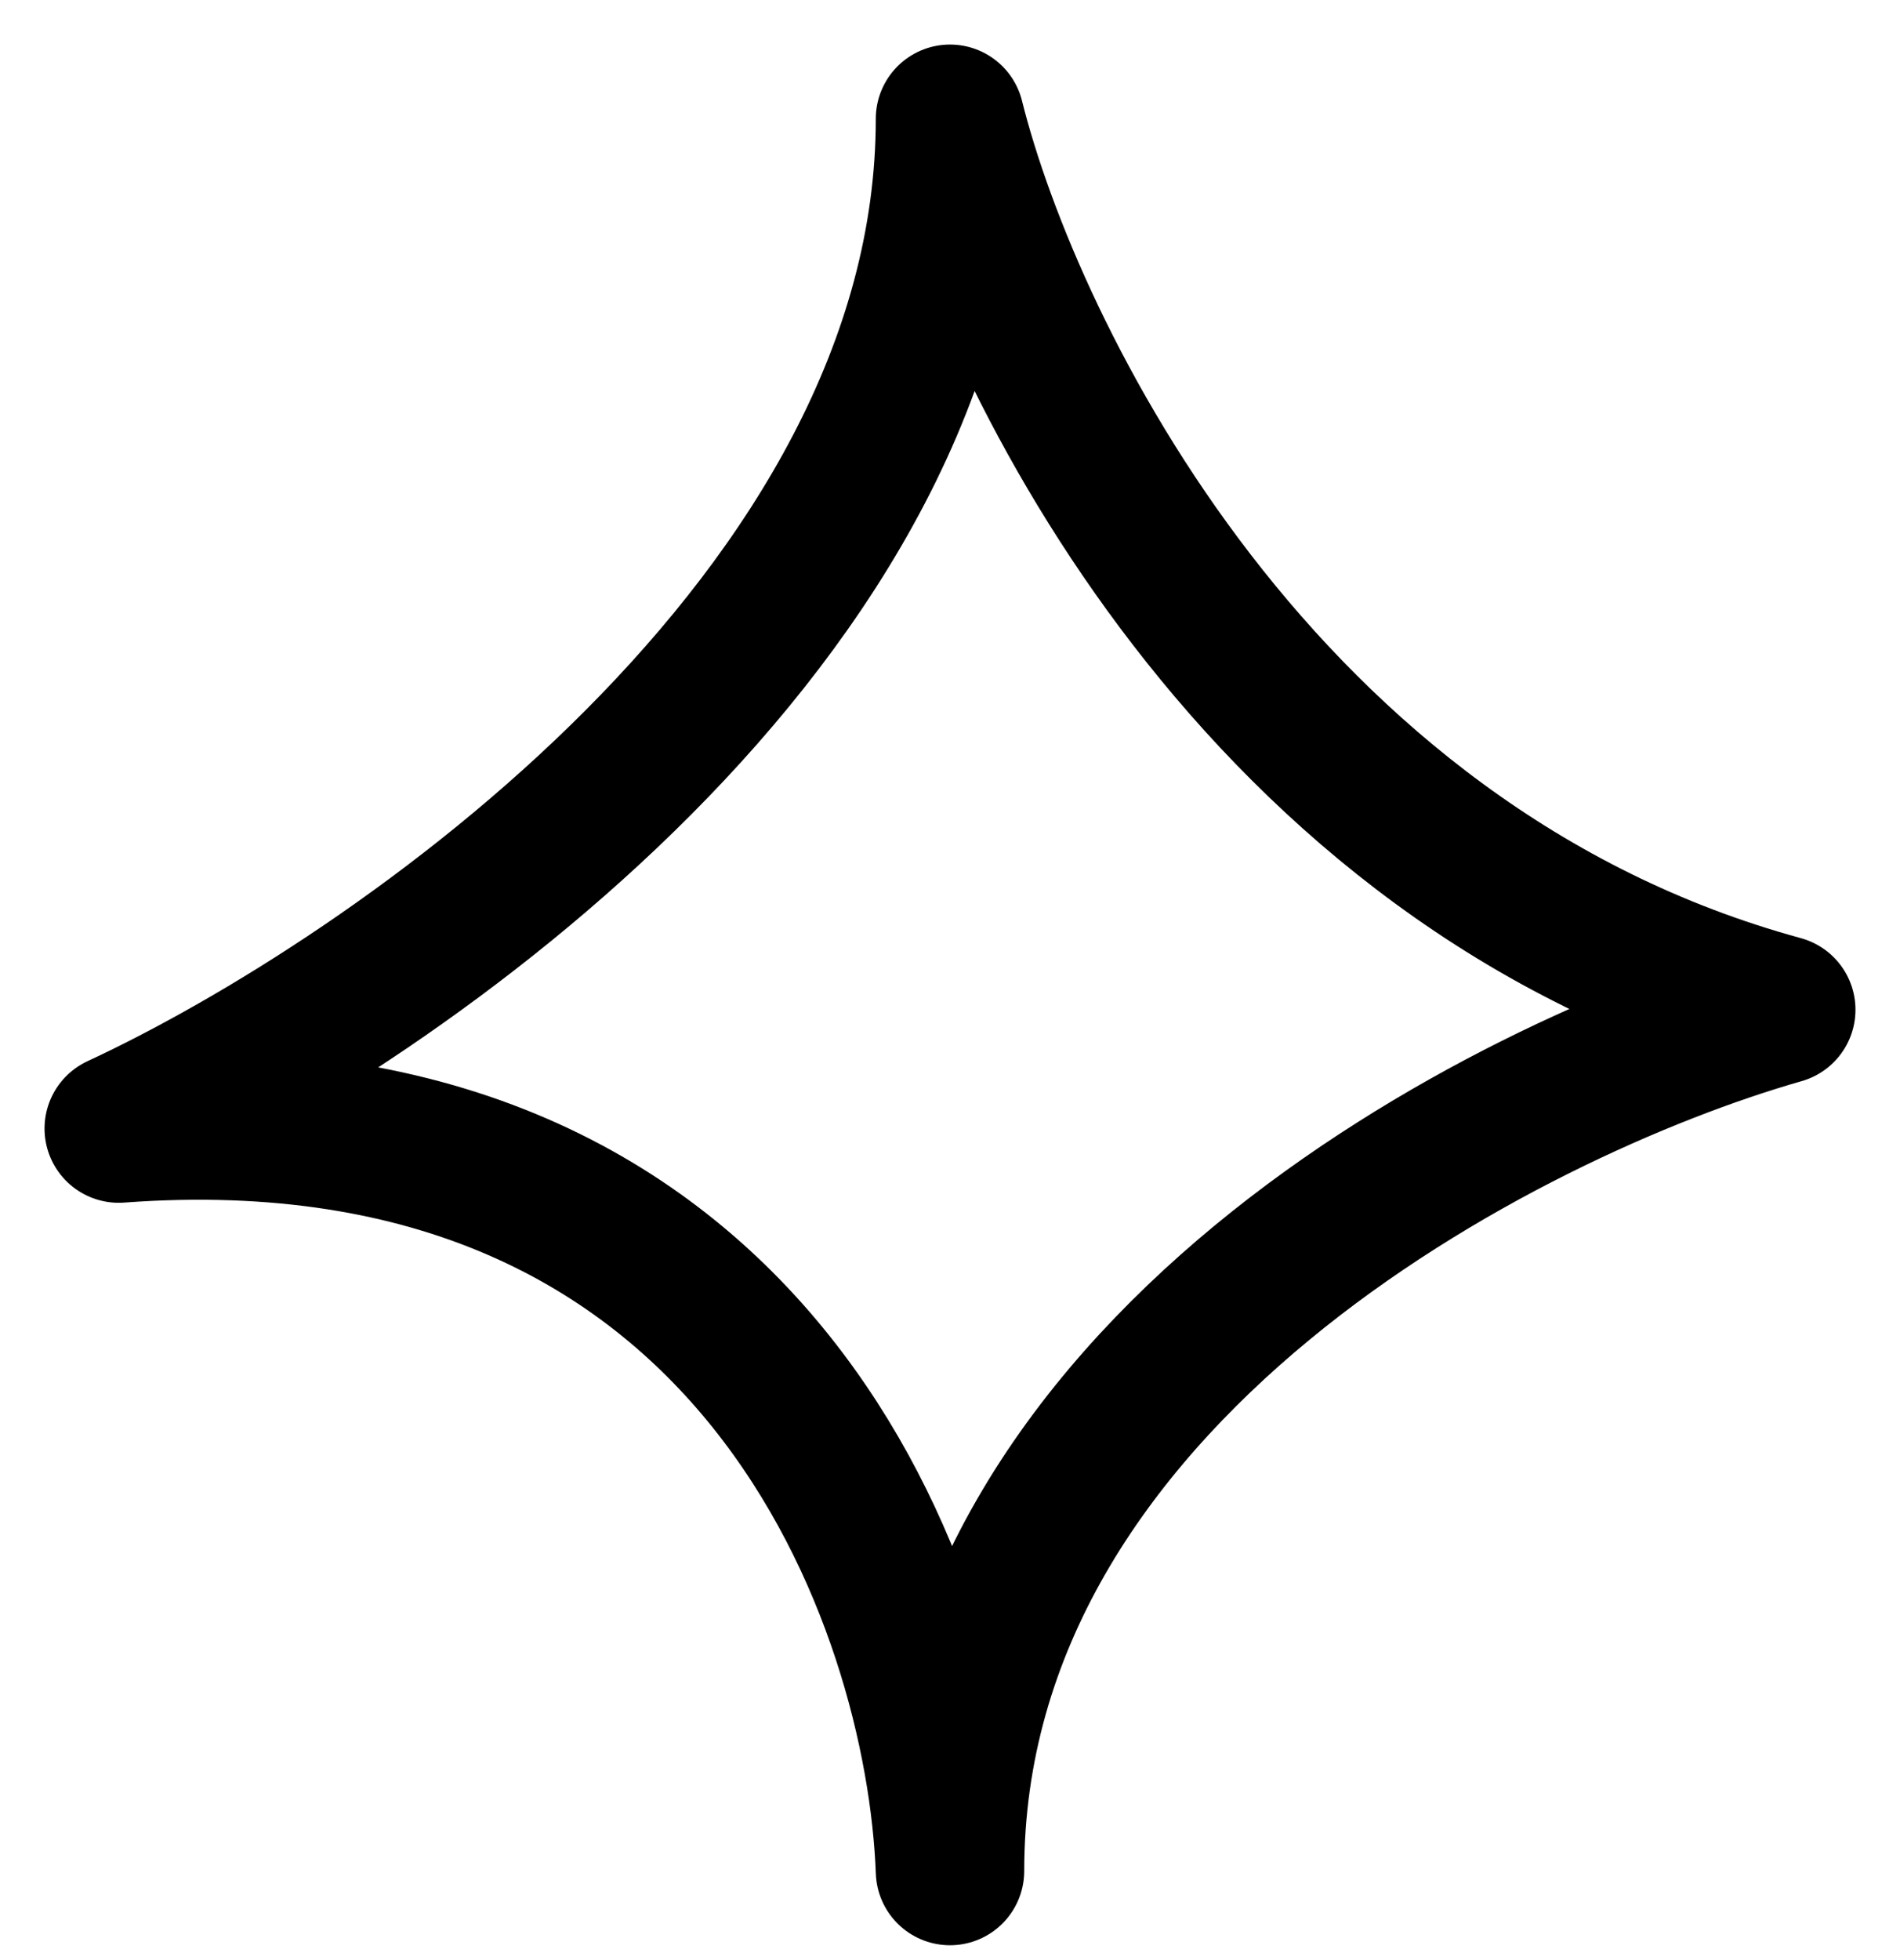 <svg xmlns="http://www.w3.org/2000/svg" width="32" height="33" viewBox="0 0 32 33" fill="none"><path d="M30 17C21.2 14.6 17 6 16 2C16 10.4 6.667 16.833 2 19C12.8 18.2 15.833 27 16 31.5C16 23.1 25.333 18.333 30 17Z" stroke="black" stroke-width="2.5" stroke-linejoin="round"></path></svg>